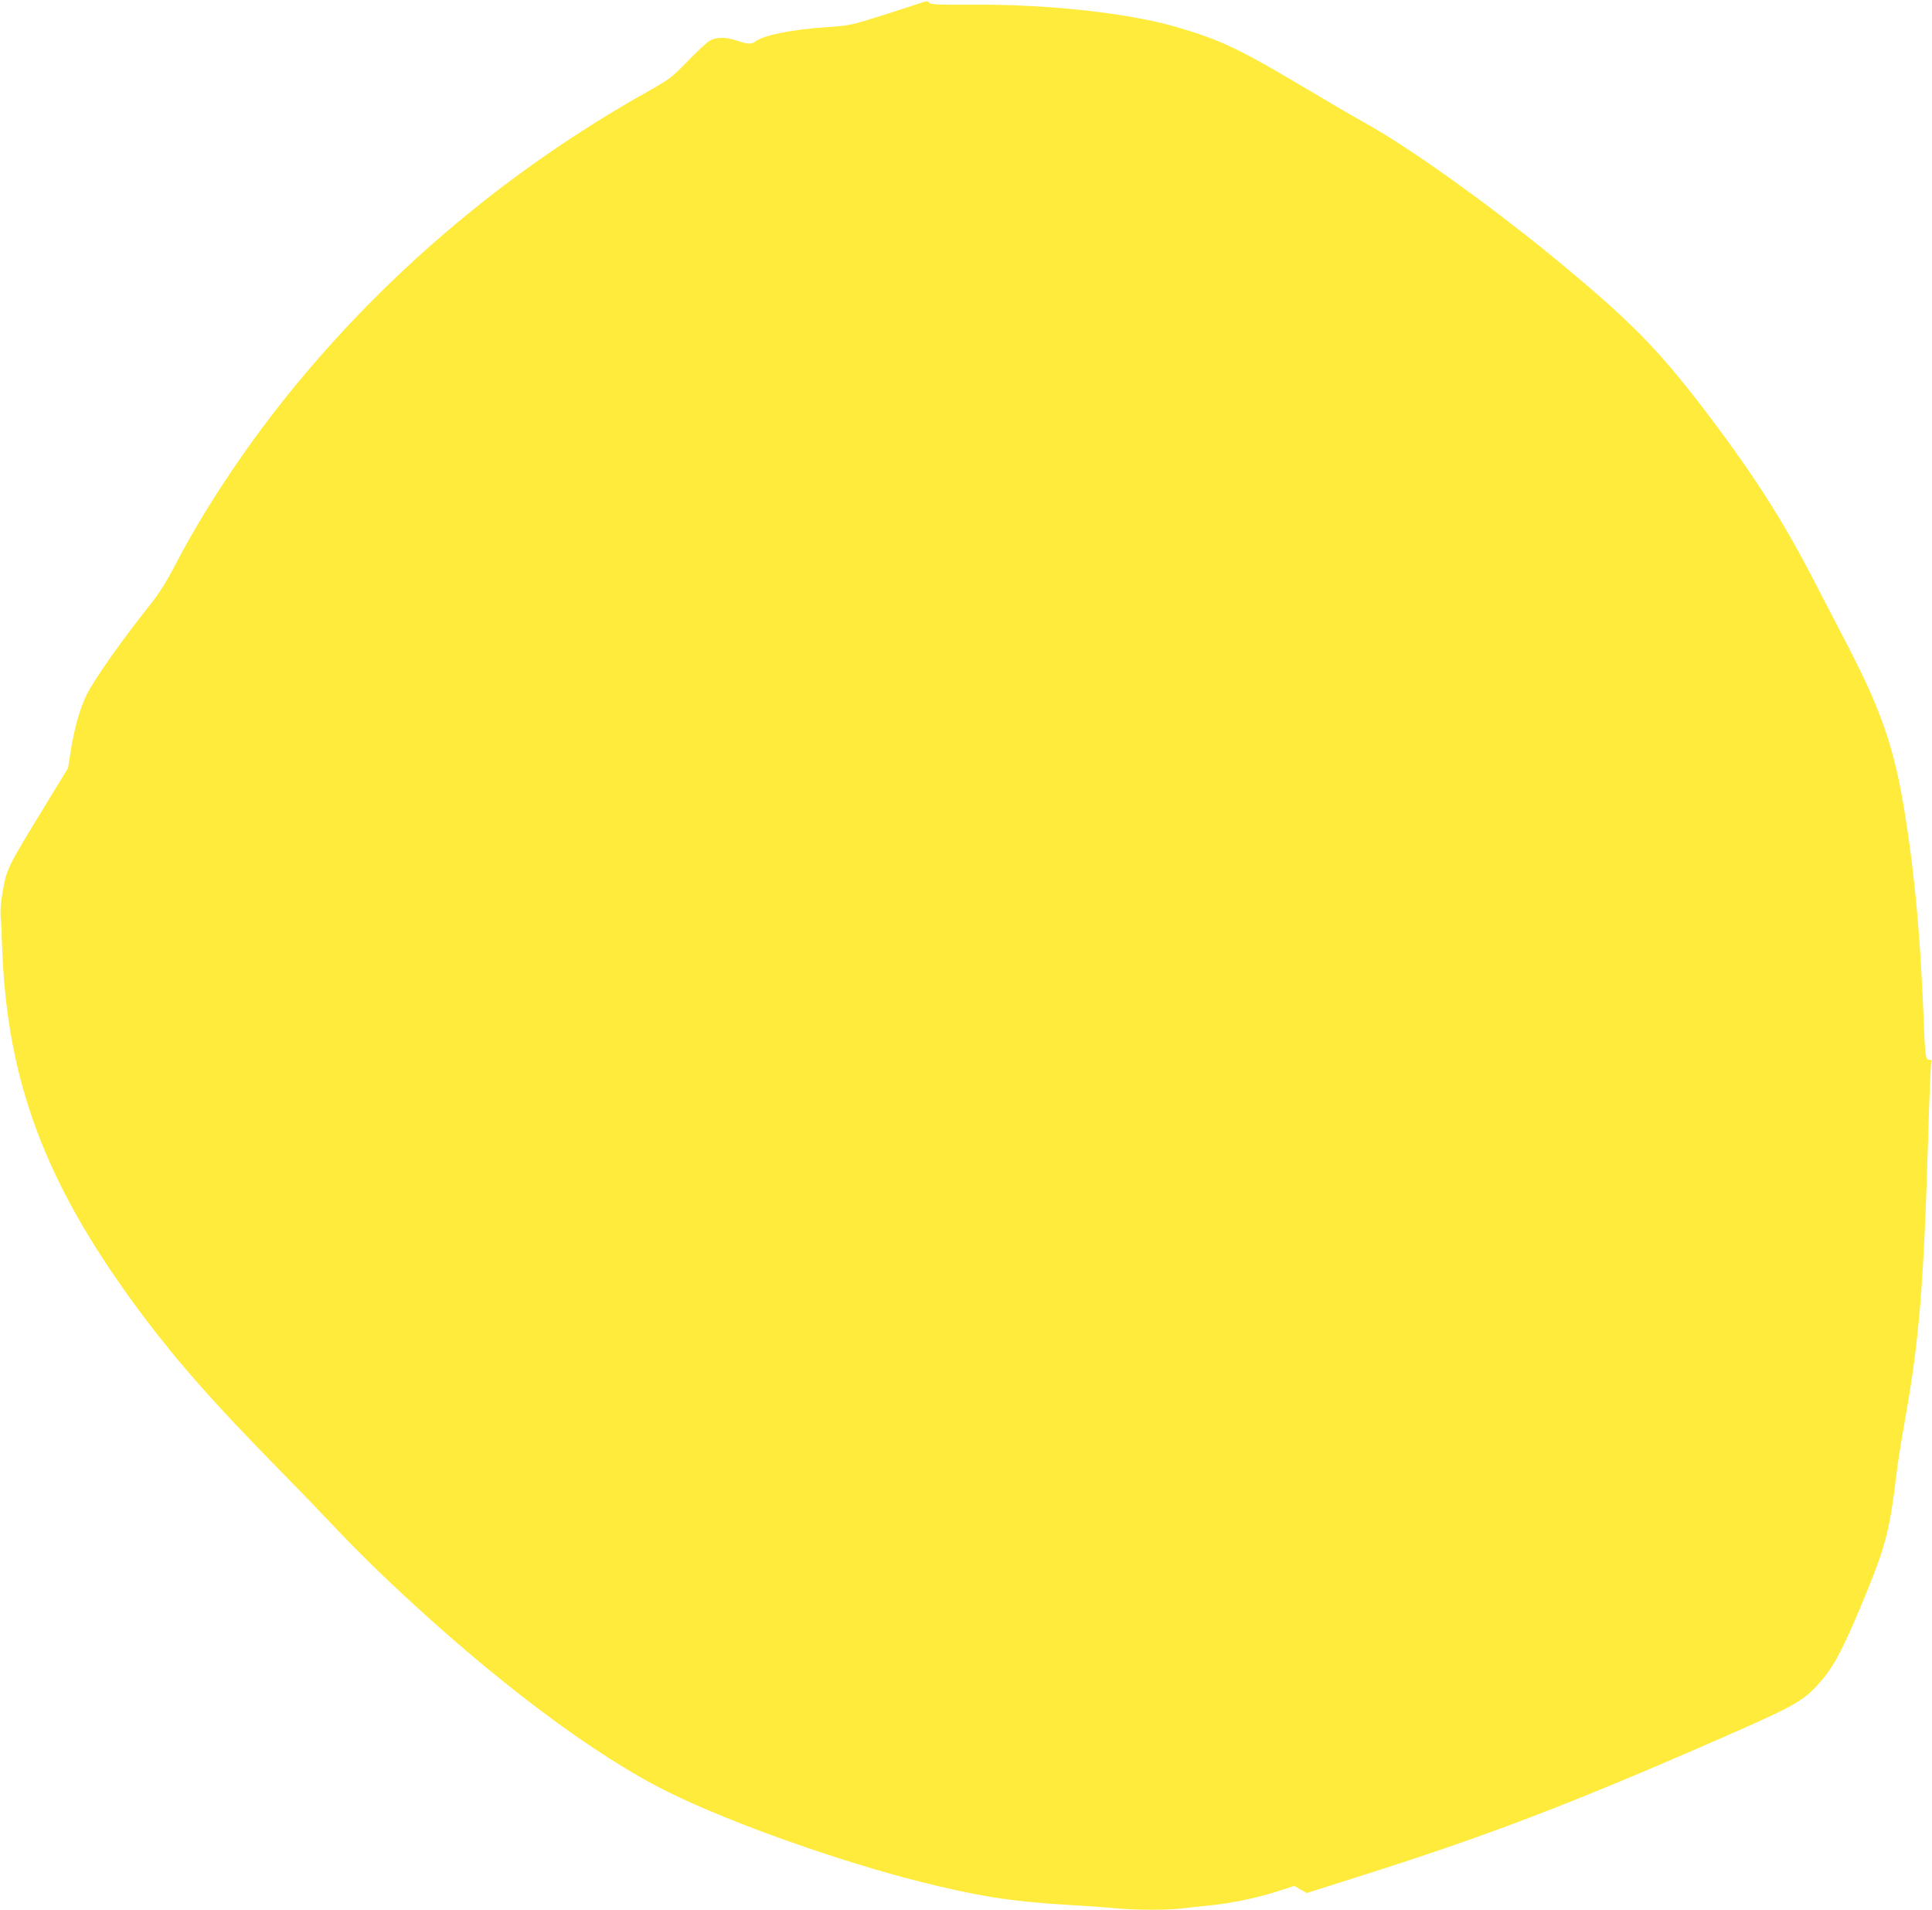 <?xml version="1.0" standalone="no"?>
<!DOCTYPE svg PUBLIC "-//W3C//DTD SVG 20010904//EN"
 "http://www.w3.org/TR/2001/REC-SVG-20010904/DTD/svg10.dtd">
<svg version="1.0" xmlns="http://www.w3.org/2000/svg"
 width="1280pt" height="1265pt" viewBox="0 0 1280 1265"
 preserveAspectRatio="xMidYMid meet">
<g transform="translate(0,1265) scale(0.1,-0.1)"
fill="#ffeb3b" stroke="none">
<path d="M6110 12634 c-19 -7 -134 -44 -255 -83 -216 -68 -223 -70 -378 -81
-235 -16 -417 -53 -473 -95 -26 -20 -51 -18 -119 5 -76 26 -140 26 -185 -1
-19 -11 -84 -72 -145 -135 -107 -110 -115 -117 -288 -214 -882 -498 -1663
-1150 -2303 -1925 -312 -378 -601 -808 -804 -1199 -60 -114 -107 -189 -168
-265 -183 -229 -364 -486 -417 -591 -46 -93 -86 -234 -110 -396 l-14 -91 -149
-244 c-262 -429 -259 -423 -288 -598 -11 -67 -13 -118 -8 -171 4 -41 6 -79 5
-84 -1 -5 3 -93 8 -195 48 -850 313 -1516 928 -2336 238 -316 462 -570 898
-1015 138 -140 313 -322 390 -404 77 -82 228 -233 335 -334 685 -650 1371
-1166 1875 -1411 417 -203 1121 -452 1654 -586 375 -94 597 -129 935 -150 138
-8 298 -19 356 -25 132 -13 357 -13 452 0 40 5 123 14 183 20 138 14 309 50
445 94 l105 34 41 -24 42 -23 328 104 c862 272 1419 485 2424 925 479 210 535
241 641 359 101 112 166 237 329 636 113 280 143 398 185 755 9 74 32 220 51
325 99 548 129 911 159 1915 7 256 17 473 20 483 5 13 2 17 -13 17 -25 0 -28
27 -37 260 -20 536 -59 969 -126 1380 -68 420 -153 669 -371 1090 -56 107
-158 305 -228 440 -199 386 -383 676 -670 1059 -334 444 -512 631 -960 1005
-462 387 -1041 804 -1354 976 -65 36 -235 135 -379 221 -447 266 -567 323
-855 408 -316 93 -850 153 -1351 150 -236 -1 -286 1 -295 13 -9 12 -17 12 -46
2z"/>
</g>
</svg>
